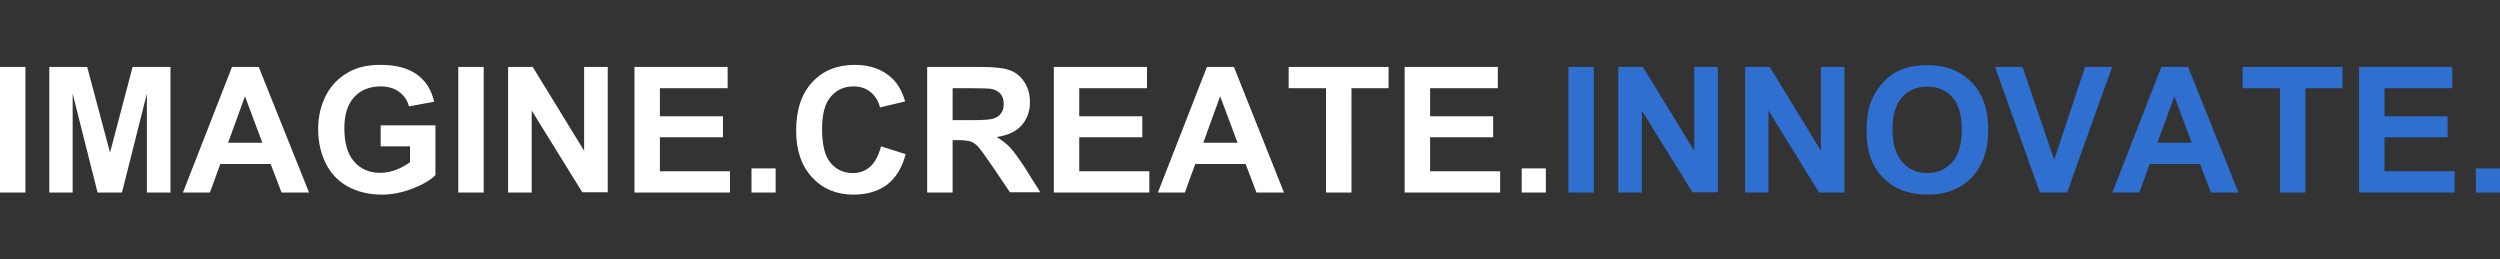 <?xml version="1.0" encoding="utf-8"?>
<!-- Generator: Adobe Illustrator 23.0.3, SVG Export Plug-In . SVG Version: 6.00 Build 0)  -->
<svg version="1.1" id="_x32_" xmlns="http://www.w3.org/2000/svg" xmlns:xlink="http://www.w3.org/1999/xlink" x="0px" y="0px"
	 width="963.4px" height="100px" viewBox="0 0 963.4 100" style="enable-background:new 0 0 963.4 100;" xml:space="preserve">
<rect x="0" y="0" width="963.4" height="100" fill="#333333" stroke="none"/>
<style type="text/css">
	.st0{fill:#FFFFFF;}
	.st1{fill:#2F6FCF;}
	.st2{fill:#666666;}
</style>
<g>
	<g>
		<g>
			<path class="st0" d="M0,74.2h9.8V25.8H0V74.2z M42.4,58.8l-8.8-33H19v48.4h9V36.1l9.6,38.1H47l9.6-38.1v38.1h9.1V25.8H51.1
				L42.4,58.8z M89.4,25.8L70.5,74.2h10.4l4-11h19.4l4.2,11h10.6L99.7,25.8H89.4z M87.9,55l6.5-17.9l6.7,17.9H87.9z M146.8,56.4H158
				v6.1c-1.5,1.1-3.2,2.1-5.3,2.9c-2.1,0.8-4.1,1.2-6.2,1.2c-4.1,0-7.5-1.4-10-4.3c-2.6-2.9-3.8-7.2-3.8-12.9c0-5.3,1.3-9.3,3.8-12
				s5.9-4.1,10.2-4.1c2.8,0,5.2,0.7,7.1,2.1c1.9,1.4,3.2,3.2,3.8,5.6l9.7-1.8c-1-4.4-3.1-7.9-6.5-10.4s-8.1-3.8-14.1-3.8
				c-4.6,0-8.5,0.8-11.6,2.4c-4.1,2.1-7.2,5.1-9.3,9c-2.1,3.9-3.2,8.4-3.2,13.4c0,4.6,0.9,8.9,2.8,12.9c1.9,3.9,4.7,7,8.5,9.1
				s8.2,3.2,13.2,3.2c4,0,7.9-0.8,11.8-2.3c3.9-1.5,6.9-3.2,8.9-5.2V48.3h-21.1v8.1H146.8z M176.6,74.2h9.8V25.8h-9.8V74.2z
				 M225.1,58.1l-19.8-32.3h-9.5v48.4h9.1V42.6l19.5,31.5h9.8V25.8h-9.1V58.1z M254.3,52.9h24.3v-8.1h-24.3V34h26.1v-8.2h-35.9v48.4
				h36.8V66h-27L254.3,52.9L254.3,52.9z M289.6,74.2h9.3v-9.3h-9.3V74.2z M335.4,64.2c-1.9,1.6-4.1,2.5-6.7,2.5
				c-3.5,0-6.4-1.3-8.6-3.9c-2.2-2.6-3.3-6.9-3.3-13.1c0-5.8,1.1-9.9,3.4-12.5c2.2-2.6,5.1-3.9,8.7-3.9c2.6,0,4.8,0.7,6.6,2.2
				c1.8,1.5,3,3.4,3.6,5.9l9.7-2.3c-1.1-3.9-2.8-6.8-5-8.9c-3.7-3.5-8.5-5.2-14.4-5.2c-6.8,0-12.3,2.2-16.4,6.7
				c-4.2,4.5-6.2,10.7-6.2,18.7c0,7.6,2.1,13.6,6.2,18s9.4,6.6,15.9,6.6c5.2,0,9.5-1.3,12.9-3.8c3.4-2.6,5.8-6.5,7.2-11.8l-9.5-3
				C338.6,59.9,337.2,62.5,335.4,64.2z M389.3,56.9c-1.4-1.5-3.1-2.8-5.2-4.1c4.2-0.6,7.4-2.1,9.6-4.5c2.1-2.4,3.2-5.4,3.2-9
				c0-2.9-0.7-5.4-2.1-7.6s-3.3-3.8-5.6-4.6c-2.3-0.9-6.1-1.3-11.3-1.3h-20.6v48.4h9.8V54h2c2.2,0,3.9,0.2,4.9,0.5c1,0.4,2,1,2.9,2
				s2.6,3.3,5.2,7.1l7.1,10.5h11.7l-5.9-9.4C392.6,61,390.7,58.4,389.3,56.9z M374.3,46.3h-7.2V34h7.6c4,0,6.3,0.1,7.1,0.2
				c1.6,0.3,2.8,0.9,3.7,1.9c0.9,1,1.3,2.3,1.3,3.9c0,1.5-0.3,2.7-1,3.6c-0.7,1-1.6,1.6-2.7,2C381.9,46.1,379,46.3,374.3,46.3z
				 M415.9,52.9h24.3v-8.1h-24.3V34H442v-8.2h-35.9v48.4h36.8V66h-27V52.9z M465.1,25.8l-18.9,48.4h10.4l4-11H480l4.2,11h10.6
				l-19.3-48.4H465.1z M463.7,55l6.5-17.9l6.7,17.9H463.7z M496.6,34H511v40.2h9.8V34h14.3v-8.2h-38.5L496.6,34L496.6,34z
				 M551.1,52.9h24.3v-8.1h-24.3V34h26.1v-8.2h-35.9v48.4h36.8V66h-27L551.1,52.9L551.1,52.9z M586.4,64.9v9.3h9.3v-9.3H586.4z"/>
		</g>
	</g>
	<g>
		<path class="st1" d="M614.2,74.2V25.8h-9.8v48.4H614.2z"/>
		<path class="st1" d="M632.7,74.2V42.6l19.5,31.5h9.8V25.8h-9.1v32.3l-19.8-32.3h-9.5v48.4H632.7z"/>
		<path class="st1" d="M681.5,74.2V42.6L701,74.2h9.8V25.8h-9.1v32.3L682,25.8h-9.5v48.4H681.5z"/>
		<path class="st1" d="M725.6,68.4c4.2,4.4,10,6.6,17.2,6.6c7.1,0,12.8-2.2,17-6.6c4.2-4.4,6.4-10.5,6.4-18.3c0-7.9-2.1-14-6.4-18.4
			c-4.3-4.4-10-6.6-17.1-6.6c-3.9,0-7.4,0.6-10.4,1.9c-2.3,0.9-4.4,2.4-6.3,4.4c-1.9,2-3.4,4.2-4.5,6.6c-1.5,3.3-2.2,7.5-2.2,12.4
			C719.2,58,721.3,64,725.6,68.4z M733,37.5c2.5-2.8,5.7-4.1,9.7-4.1s7.3,1.4,9.7,4.1c2.4,2.7,3.6,6.9,3.6,12.4
			c0,5.6-1.2,9.8-3.7,12.6c-2.5,2.8-5.7,4.2-9.6,4.2c-3.9,0-7.1-1.4-9.6-4.2c-2.5-2.8-3.8-7-3.8-12.5
			C729.3,44.4,730.5,40.2,733,37.5z"/>
		<path class="st1" d="M796.6,74.2l17.3-48.4h-10.4l-11.9,35.8l-12.2-35.8h-10.6l17.3,48.4H796.6z"/>
		<path class="st1" d="M843.2,25.8h-10.3L814,74.2h10.4l4-11h19.4l4.2,11h10.6L843.2,25.8z M831.4,55l6.5-17.9l6.7,17.9H831.4z"/>
		<path class="st1" d="M888.4,74.2V34h14.3v-8.2h-38.5V34h14.4v40.2H888.4z"/>
		<path class="st1" d="M945.9,74.2V66h-27V52.9h24.3v-8.1h-24.3V34H945v-8.2h-35.9v48.4H945.9z"/>
		<path class="st1" d="M963.4,74.2v-9.3h-9.3v9.3H963.4z"/>
	</g>
</g>
</svg>
